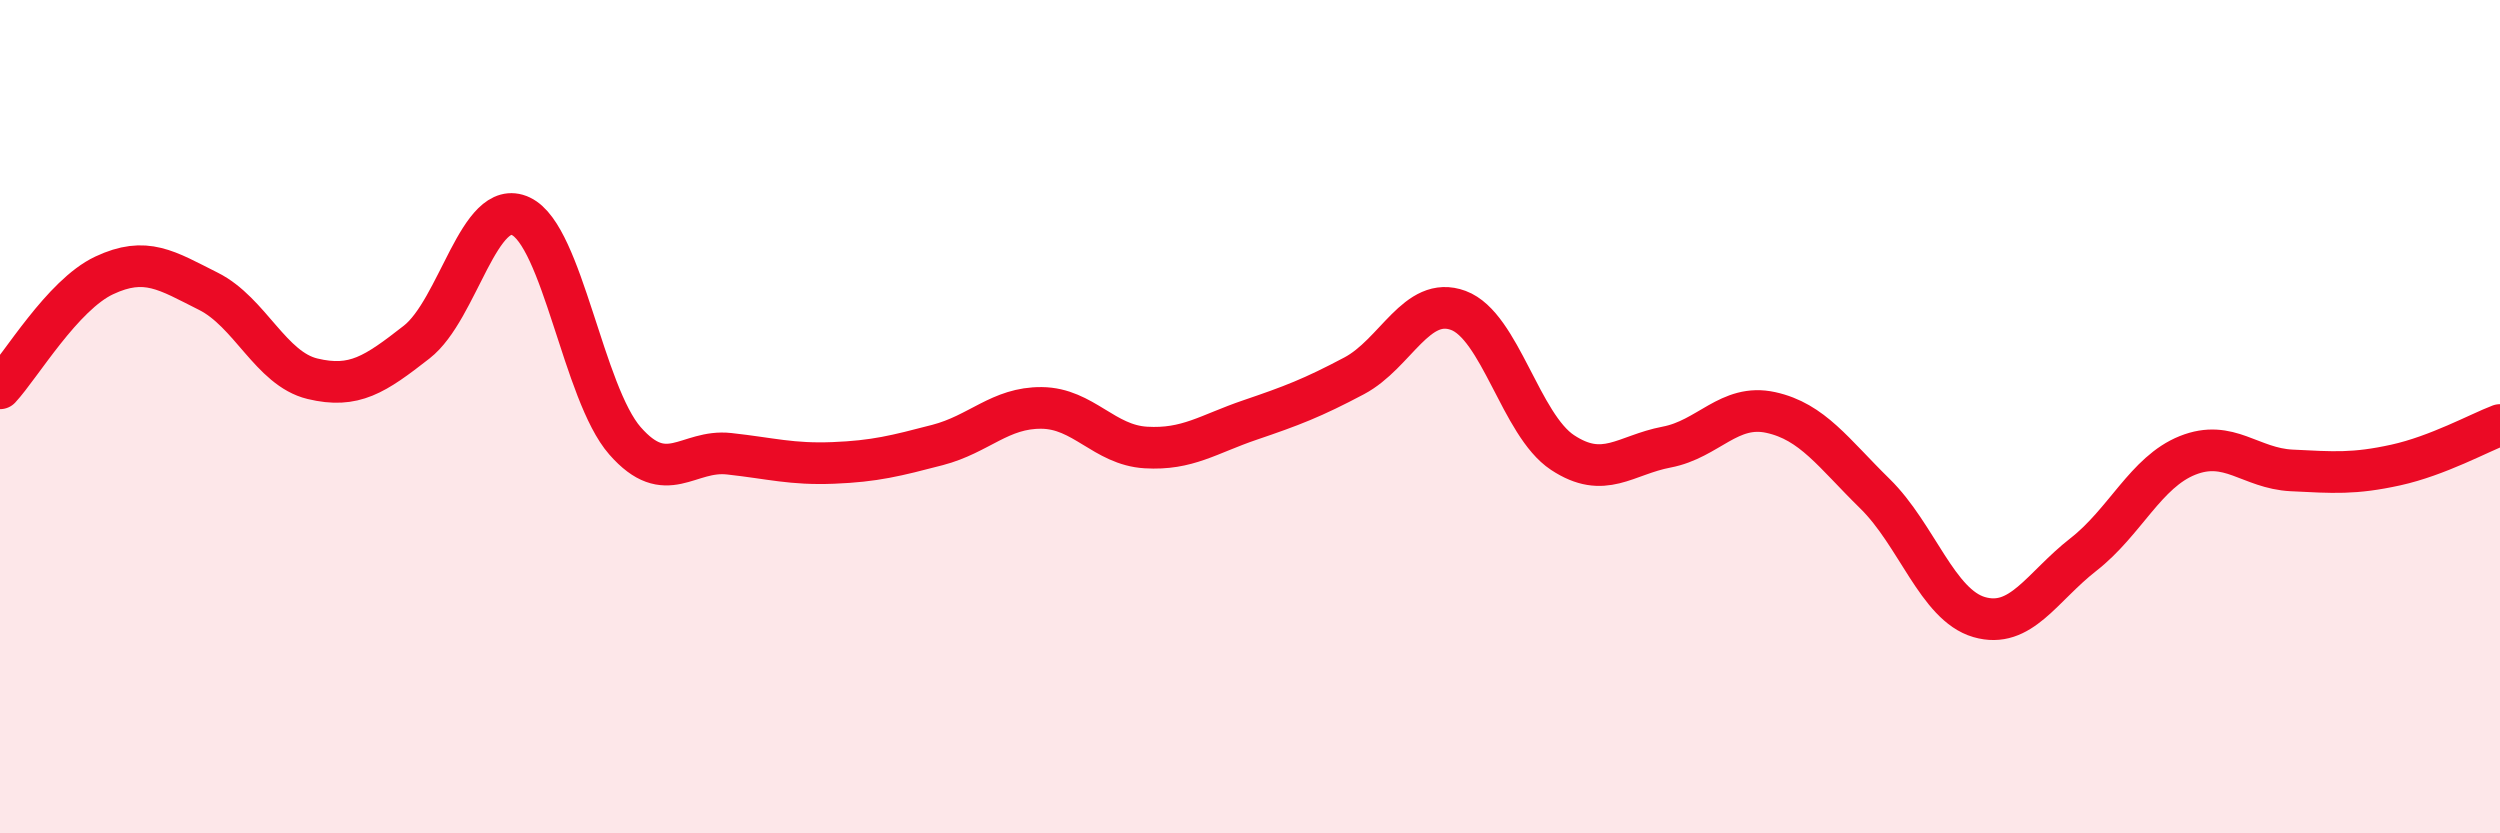 
    <svg width="60" height="20" viewBox="0 0 60 20" xmlns="http://www.w3.org/2000/svg">
      <path
        d="M 0,9.32 C 0.5,8.78 1.5,7.08 2.5,6.61 C 3.5,6.14 4,6.49 5,6.99 C 6,7.49 6.5,8.85 7.5,9.09 C 8.5,9.33 9,8.99 10,8.21 C 11,7.43 11.5,4.72 12.5,5.19 C 13.5,5.66 14,9.44 15,10.58 C 16,11.72 16.5,10.78 17.5,10.89 C 18.5,11 19,11.15 20,11.11 C 21,11.07 21.5,10.94 22.5,10.68 C 23.5,10.42 24,9.78 25,9.79 C 26,9.8 26.5,10.68 27.5,10.74 C 28.5,10.8 29,10.42 30,10.08 C 31,9.74 31.5,9.55 32.5,9.02 C 33.5,8.49 34,7.08 35,7.45 C 36,7.82 36.5,10.2 37.5,10.86 C 38.5,11.52 39,10.92 40,10.73 C 41,10.54 41.5,9.68 42.5,9.9 C 43.5,10.12 44,10.87 45,11.85 C 46,12.83 46.5,14.52 47.5,14.81 C 48.5,15.1 49,14.09 50,13.31 C 51,12.53 51.5,11.33 52.5,10.93 C 53.5,10.53 54,11.24 55,11.29 C 56,11.34 56.5,11.38 57.5,11.16 C 58.5,10.94 59.5,10.39 60,10.2L60 20L0 20Z"
        fill="#EB0A25"
        opacity="0.1"
        stroke-linecap="round"
        stroke-linejoin="round"
      />
      <path
        d="M 0,9.32 C 0.5,8.78 1.5,7.08 2.5,6.61 C 3.5,6.14 4,6.49 5,6.99 C 6,7.49 6.5,8.85 7.5,9.09 C 8.5,9.33 9,8.99 10,8.21 C 11,7.43 11.5,4.72 12.5,5.19 C 13.5,5.66 14,9.44 15,10.58 C 16,11.72 16.5,10.78 17.5,10.89 C 18.5,11 19,11.15 20,11.11 C 21,11.07 21.5,10.94 22.5,10.68 C 23.5,10.42 24,9.78 25,9.79 C 26,9.8 26.5,10.68 27.5,10.74 C 28.5,10.8 29,10.42 30,10.08 C 31,9.74 31.5,9.55 32.5,9.02 C 33.5,8.49 34,7.08 35,7.45 C 36,7.82 36.5,10.2 37.5,10.86 C 38.5,11.52 39,10.92 40,10.73 C 41,10.54 41.5,9.68 42.5,9.9 C 43.5,10.12 44,10.87 45,11.85 C 46,12.83 46.5,14.52 47.5,14.81 C 48.5,15.1 49,14.09 50,13.31 C 51,12.53 51.5,11.33 52.5,10.93 C 53.5,10.53 54,11.24 55,11.29 C 56,11.34 56.5,11.38 57.5,11.16 C 58.5,10.94 59.5,10.39 60,10.2"
        stroke="#EB0A25"
        stroke-width="1"
        fill="none"
        stroke-linecap="round"
        stroke-linejoin="round"
      />
    </svg>
  